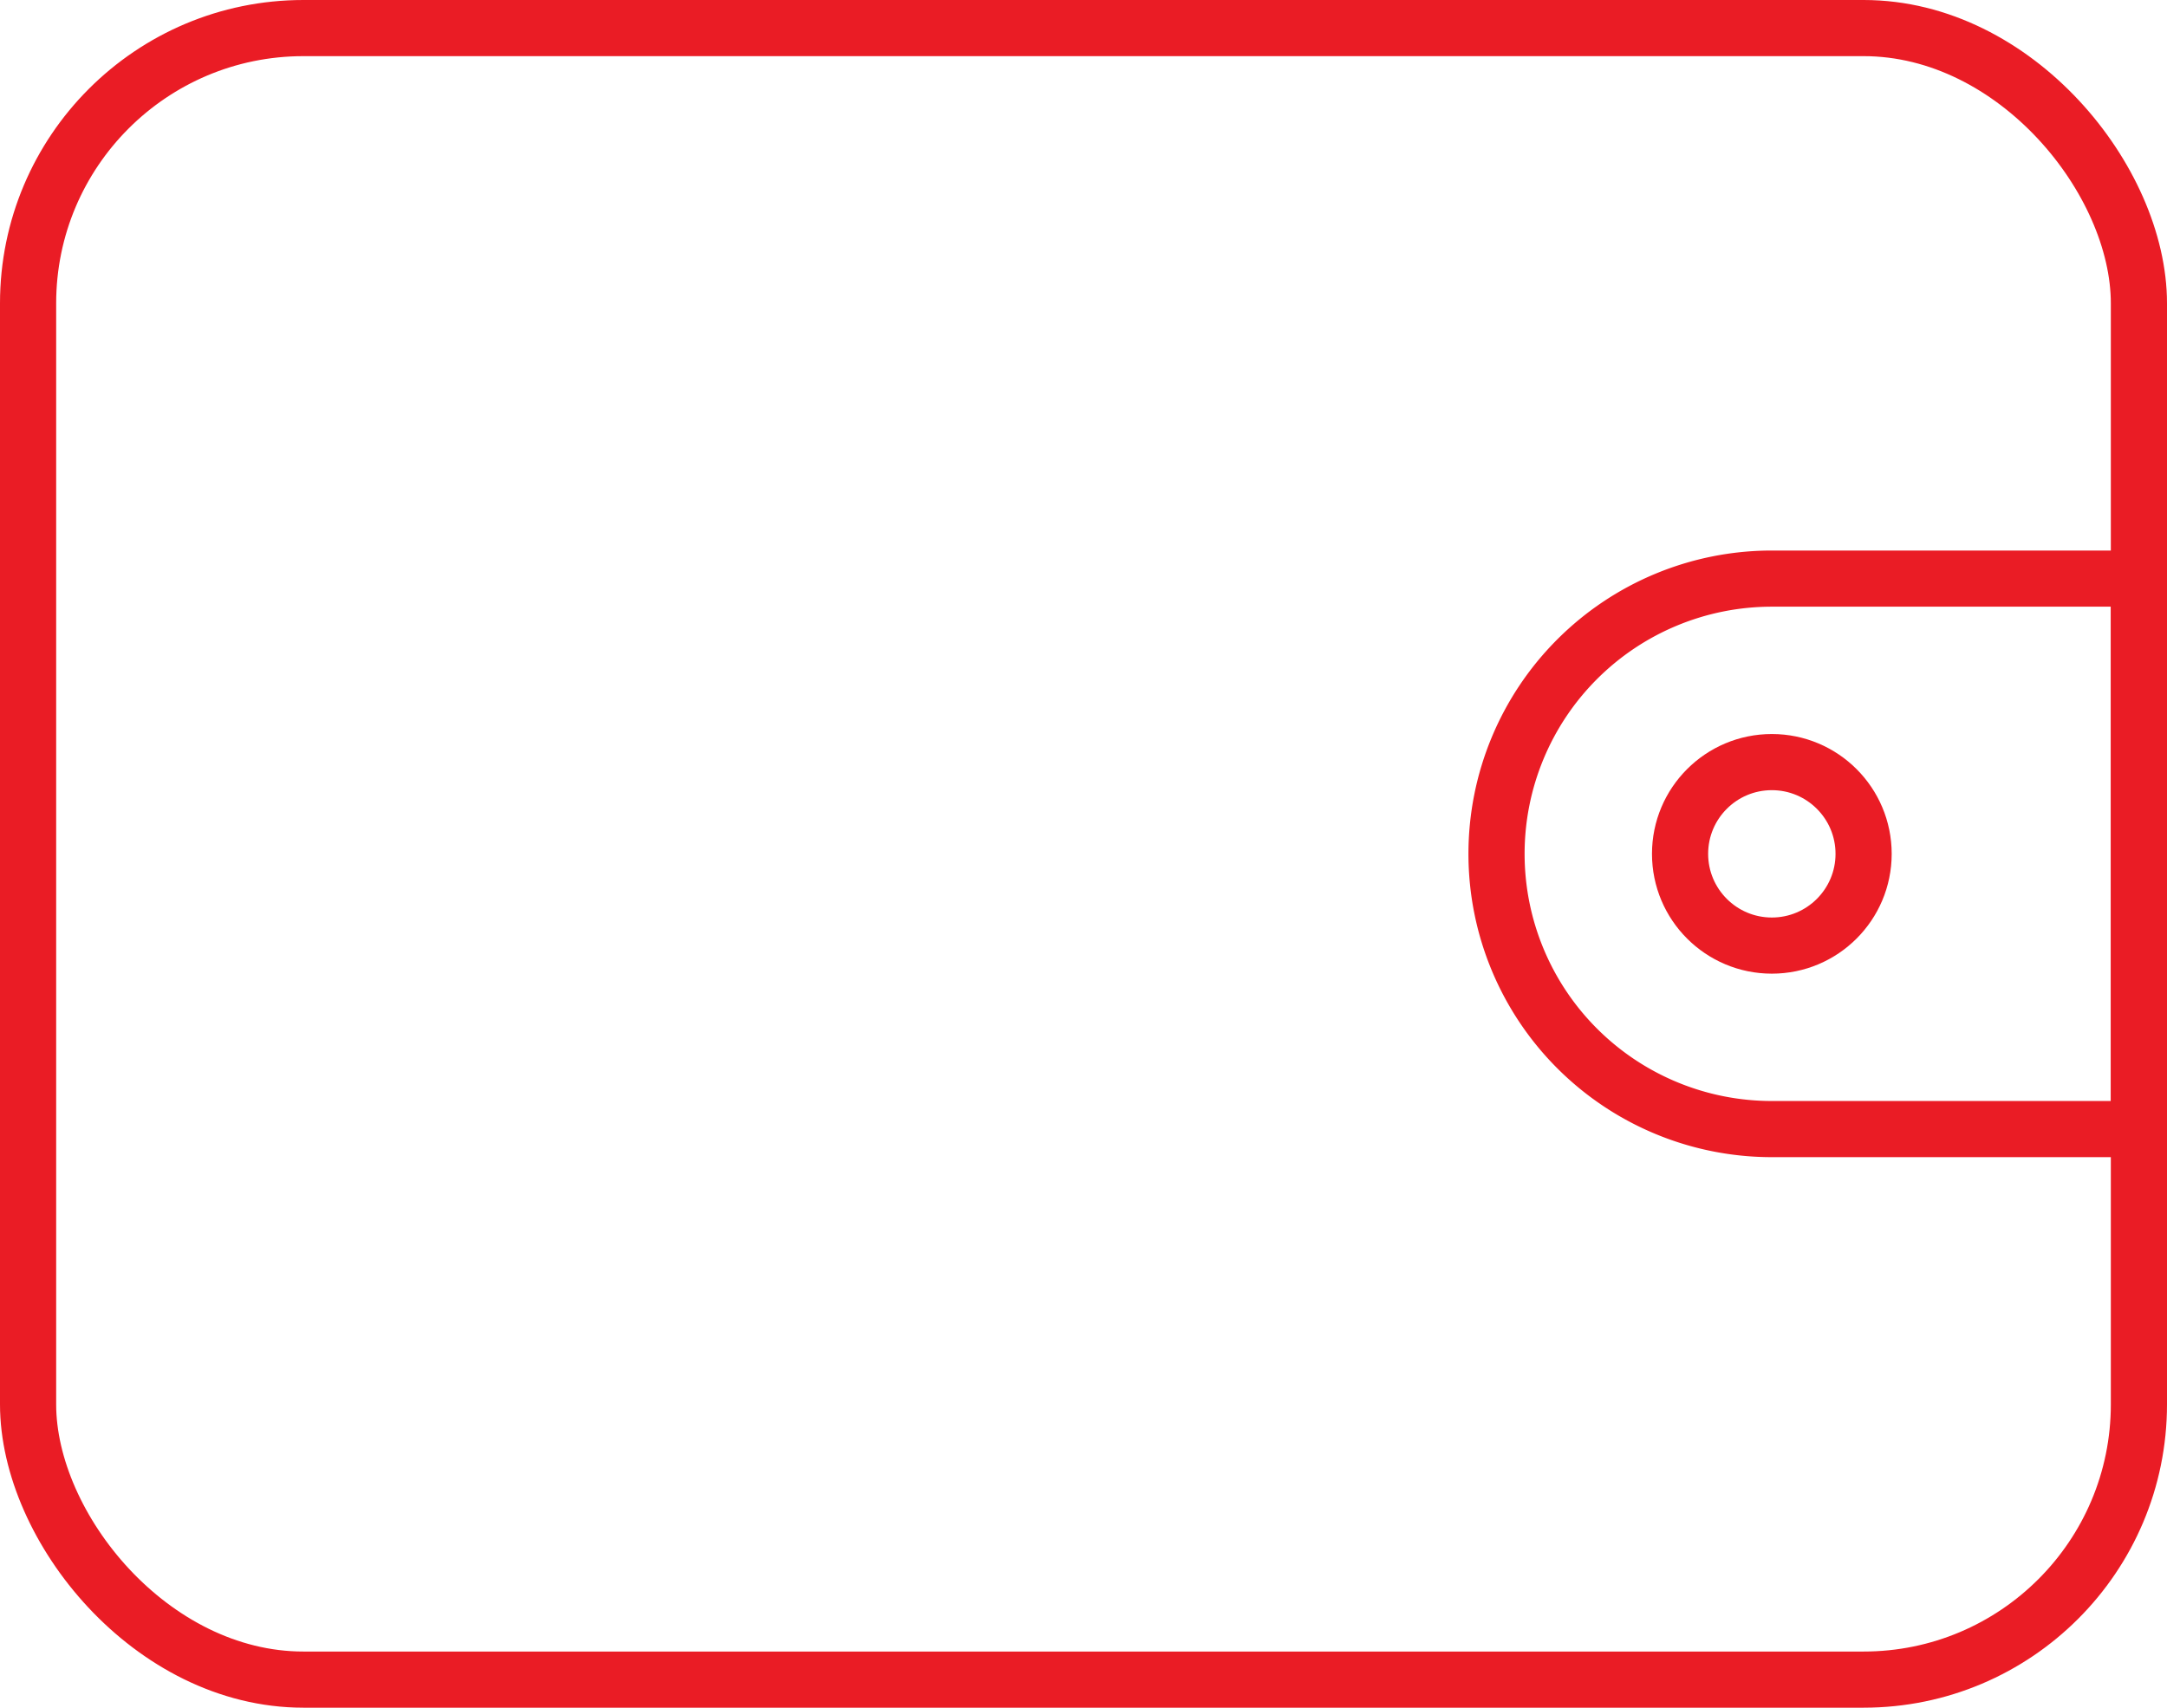 <svg xmlns="http://www.w3.org/2000/svg" viewBox="0 0 38.584 30.414"><defs><style>.a{fill:none;stroke:#ea1c25;stroke-linecap:round;stroke-linejoin:round;}</style></defs><rect class="a" x="0.5" y="0.5" width="37.584" height="29.414" rx="4.902"/><circle class="a" cx="31.548" cy="15.207" r="1.634"/><path class="a" d="M31.548,20.109H38.084V10.305H31.548a4.902,4.902,0,0,0-4.902,4.902h0A4.902,4.902,0,0,0,31.548,20.109Z"/></svg>